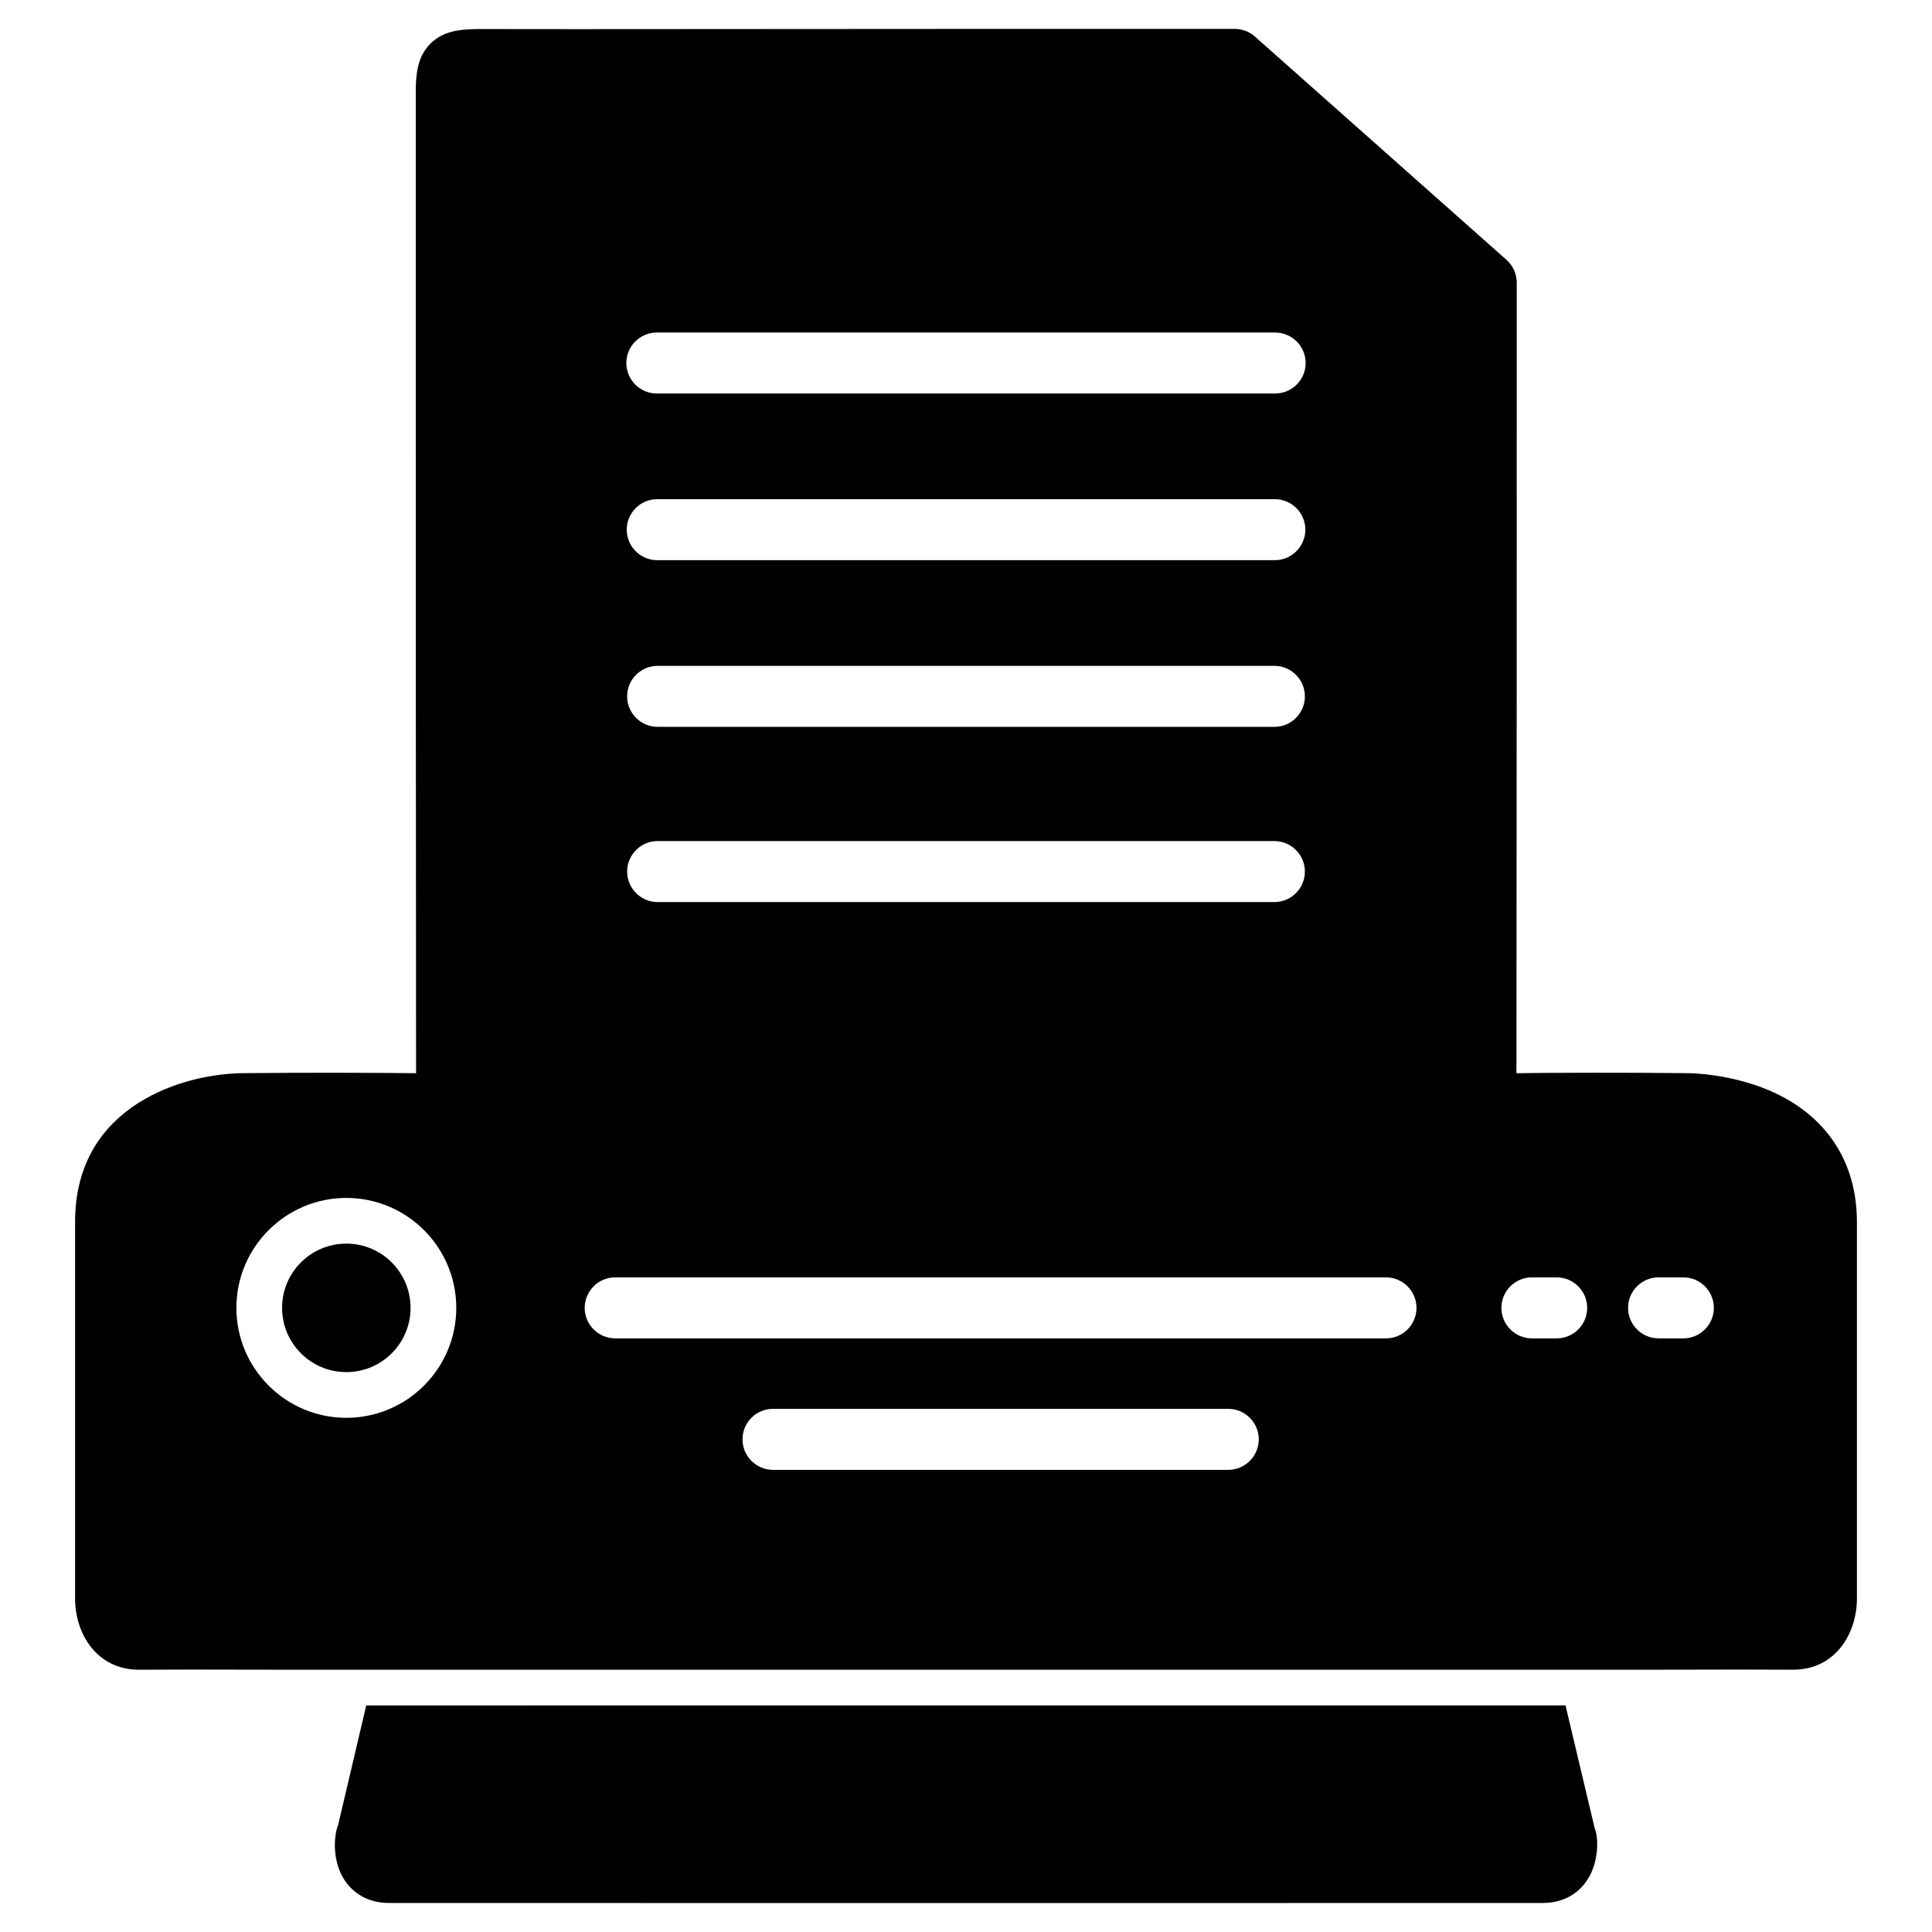 <?xml version="1.0" encoding="UTF-8"?>
<!-- The Best Svg Icon site in the world: iconSvg.co, Visit us! https://iconsvg.co -->
<svg fill="#000000" width="800px" height="800px" version="1.1" viewBox="144 144 512 512" xmlns="http://www.w3.org/2000/svg">
 <g>
  <path d="m545.87 429.05c0.082-70.051 0.082-140.08 0.082-210.13 0-2.309-0.988-4.512-2.707-6.047l-66.648-59.156c-1.469-1.324-3.402-2.059-5.375-2.059l-71.141 0.004-103.24 0.062-24.855-0.023c-4.723 0-10.078 0-13.938 3.883-3.883 3.887-3.883 9.324-3.863 14.109v39.781c0 72.988 0 146 0.082 219.43-2.5 1.387-4.199 4.051-4.199 7.094 0 4.449 3.633 8.062 8.082 8.062h283.86c4.449 0 7.894-3.609 7.914-8.062 0.004-2.918-1.637-5.519-4.051-6.949zm-64.152-45.992h-163.44c-4.449 0-8.082-3.633-8.082-8.082 0-4.449 3.609-8.082 8.082-8.082h163.45c4.449 0 8.082 3.633 8.082 8.082-0.004 4.449-3.613 8.082-8.086 8.082zm0-46.434h-163.44c-4.449 0-8.082-3.633-8.082-8.082s3.609-8.082 8.082-8.082h163.45c4.449 0 8.082 3.633 8.082 8.082-0.004 4.469-3.613 8.082-8.086 8.082zm0.105-44.168h-163.65c-4.449 0-8.082-3.633-8.082-8.082s3.609-8.082 8.082-8.082h163.68c4.449 0 8.082 3.633 8.082 8.082-0.023 4.449-3.633 8.082-8.105 8.082zm0.105-44.168h-163.86c-4.449 0-8.082-3.633-8.082-8.082s3.609-8.082 8.082-8.082h163.86c4.449 0 8.082 3.633 8.082 8.082s-3.633 8.082-8.082 8.082z"/>
  <path d="m252.8 490.6c0 9.402-7.621 17.023-17.023 17.023s-17.023-7.621-17.023-17.023c0-9.402 7.621-17.027 17.023-17.027s17.023 7.625 17.023 17.027"/>
  <path d="m241.05 595.96-7.41 31.551c-1.281 3.191-1.574 9.93 1.742 14.859 2.602 3.82 6.738 5.941 11.691 5.941l152.89 0.02 152.89-0.02c4.977 0 9.133-2.121 11.715-5.984 3.336-4.977 3-11.672 2.078-13.664l-7.766-32.707z"/>
  <path d="m619.22 586.49c11.082 0 16.879-9.488 16.879-18.852v-99.859c0-16.059-8.27-28.422-23.281-34.824-10.516-4.473-20.992-4.555-21.434-4.555-16.289-0.168-32.645-0.168-48.742 0.043-0.23-0.02-0.484-0.043-0.715-0.043h-283.86c-0.23 0-0.484 0.02-0.715 0.043-16.246-0.188-32.602-0.211-48.637-0.043-15.512 0-44.816 8.23-44.816 39.383v99.859c0 9.363 5.793 18.852 16.918 18.852l13.898-0.043 25.359 0.043h359.87l25.359-0.043zm-383.44-66.754c-16.059 0-29.137-13.059-29.137-29.137 0-16.078 13.078-29.137 29.137-29.137s29.137 13.059 29.137 29.137c0 16.078-13.078 29.137-29.137 29.137zm233.73 13.789h-120.66c-4.449 0-8.082-3.633-8.082-8.082 0-4.449 3.609-8.082 8.082-8.082h120.66c4.449 0 8.082 3.633 8.082 8.082-0.023 4.453-3.633 8.082-8.082 8.082zm41.793-34.844h-204.27c-4.449 0-8.082-3.633-8.082-8.082 0-4.449 3.609-8.082 8.082-8.082h204.27c4.449 0 8.082 3.633 8.082 8.082 0 4.449-3.609 8.082-8.082 8.082zm45.238 0h-6.57c-4.449 0-8.082-3.633-8.082-8.082 0-4.449 3.609-8.082 8.082-8.082h6.57c4.449 0 8.082 3.633 8.082 8.082 0 4.449-3.609 8.082-8.082 8.082zm33.566 0h-6.57c-4.449 0-8.082-3.633-8.082-8.082 0-4.449 3.609-8.082 8.082-8.082h6.57c4.449 0 8.082 3.633 8.082 8.082 0 4.449-3.629 8.082-8.082 8.082z"/>
 </g>
</svg>